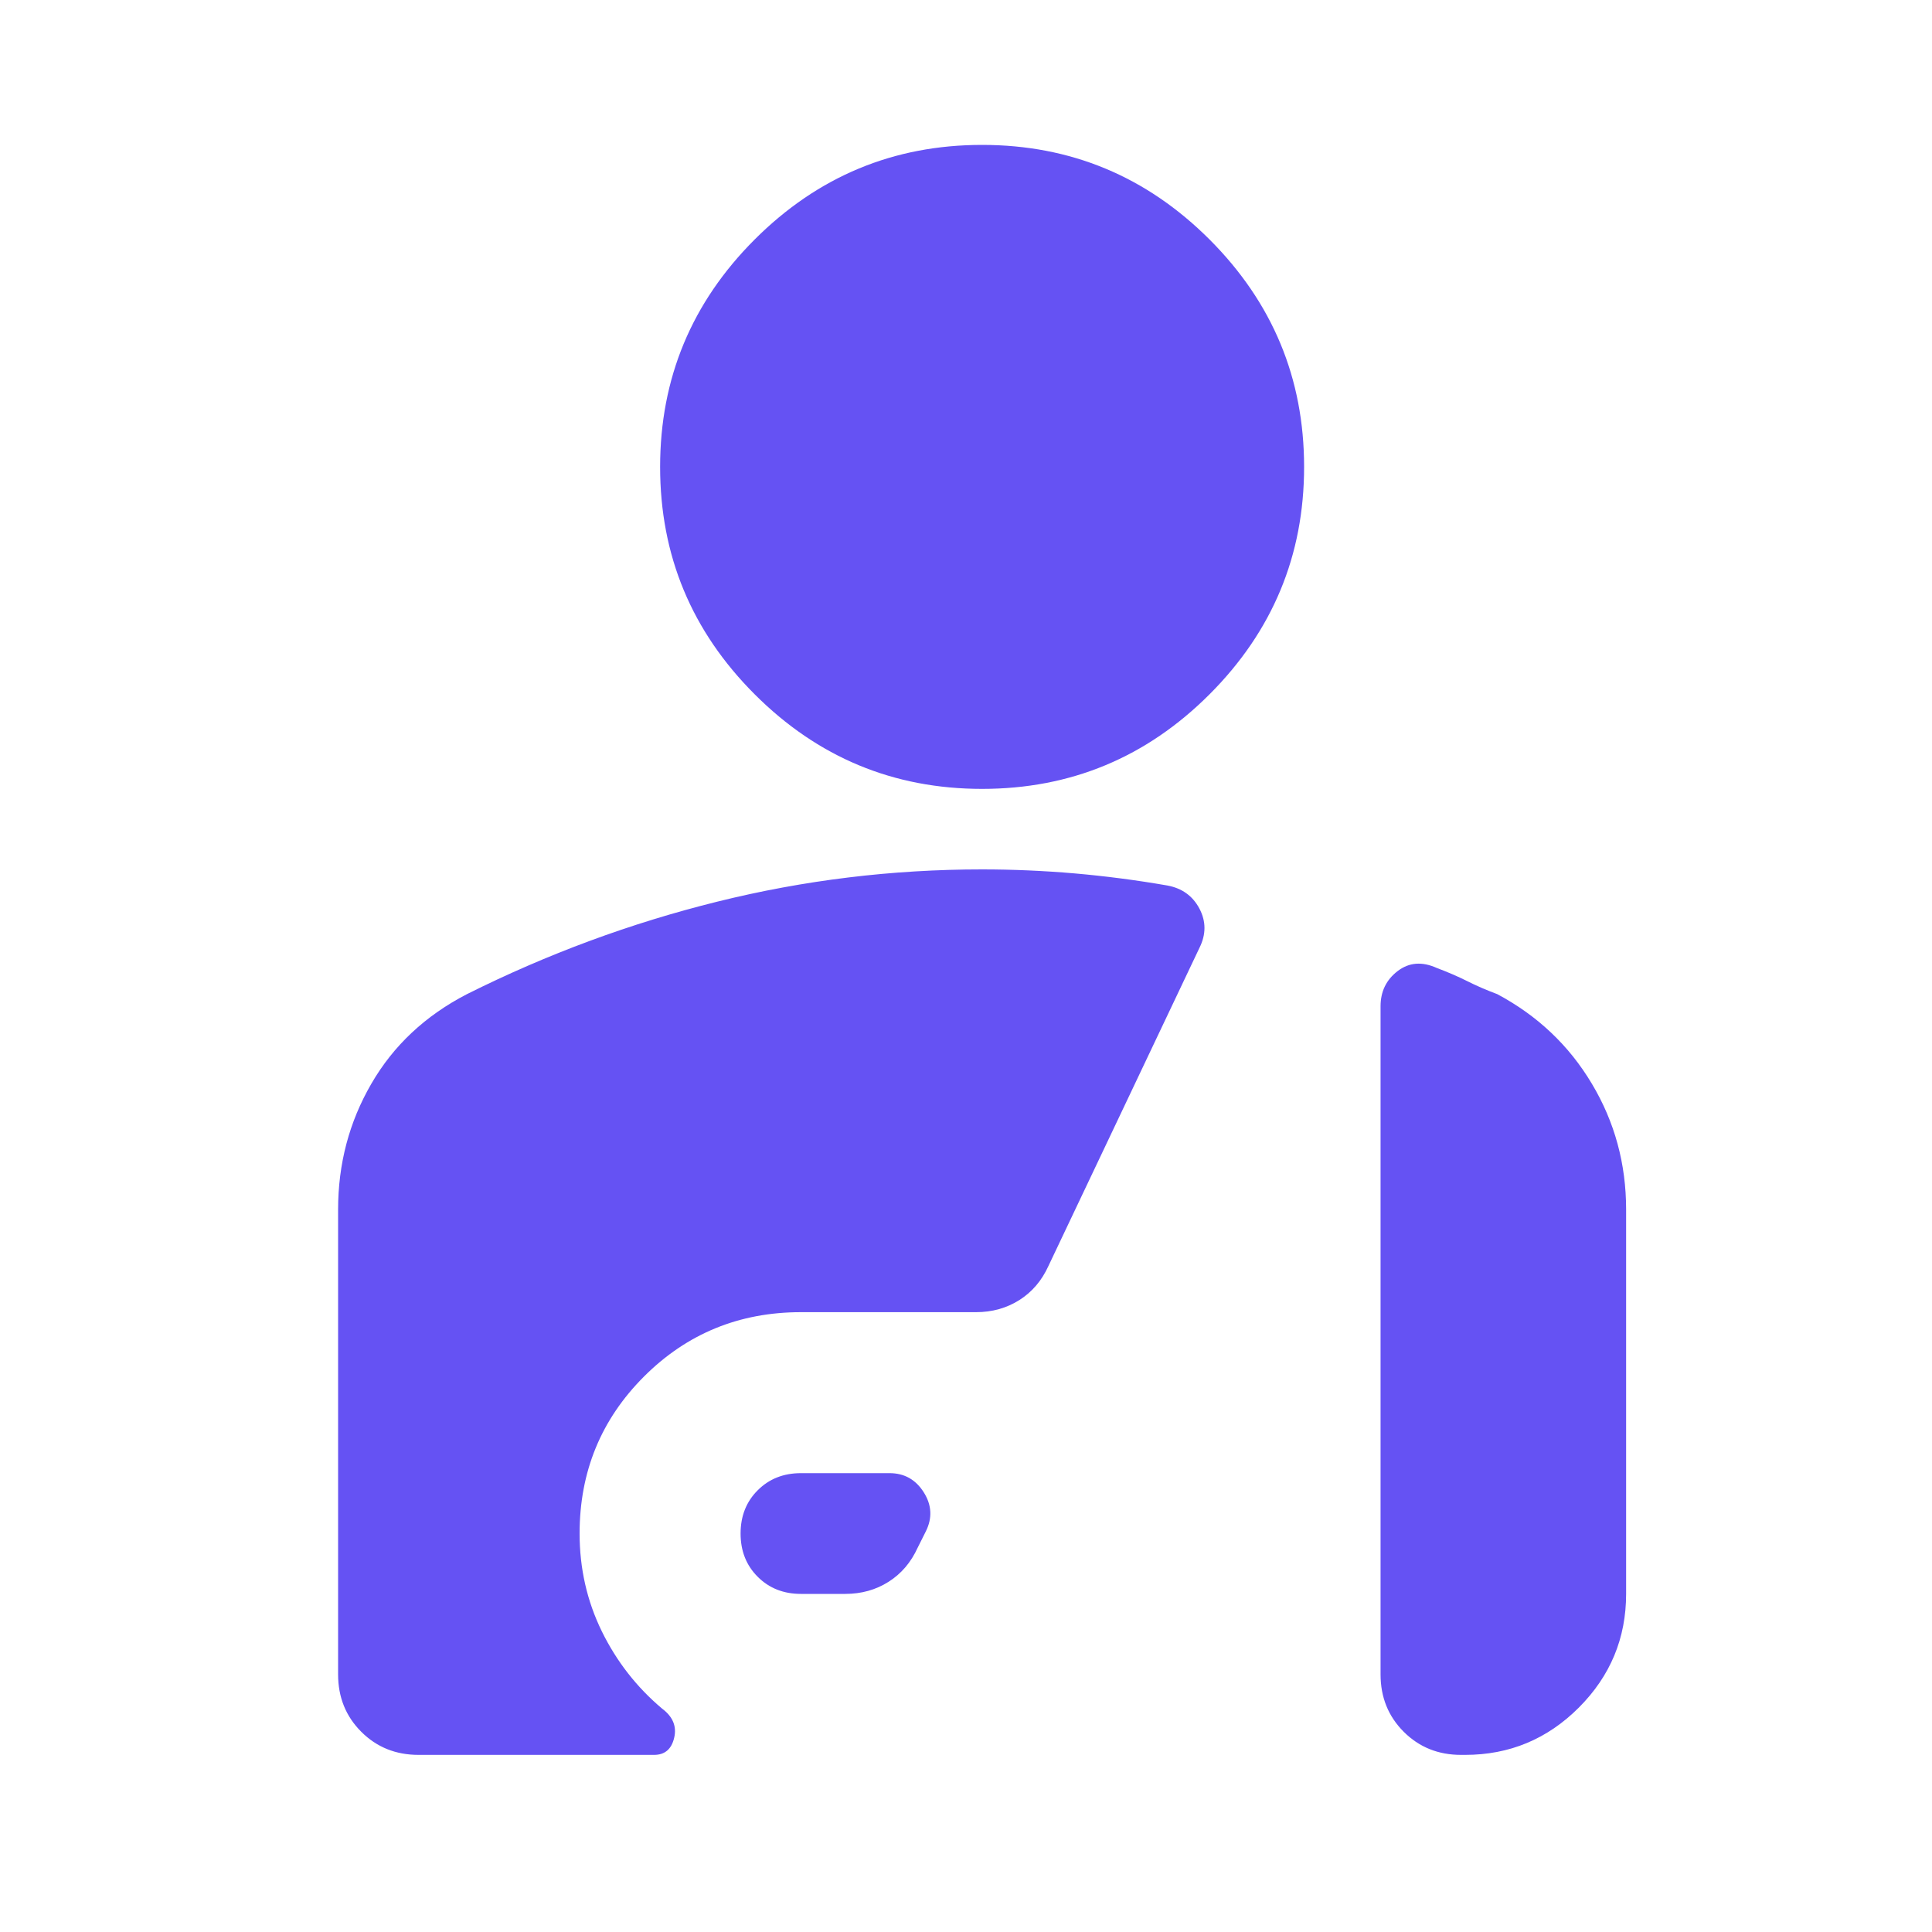 <svg width="40" height="40" viewBox="0 0 40 40" fill="none" xmlns="http://www.w3.org/2000/svg">
<path d="M20.333 16.333C18.5 16.333 16.931 15.681 15.625 14.375C14.319 13.069 13.667 11.5 13.667 9.667C13.667 7.833 14.319 6.264 15.625 4.958C16.931 3.653 18.5 3 20.333 3C22.167 3 23.736 3.653 25.042 4.958C26.347 6.264 27 7.833 27 9.667C27 11.5 26.347 13.069 25.042 14.375C23.736 15.681 22.167 16.333 20.333 16.333ZM16.583 33C16.222 33 15.924 32.882 15.688 32.646C15.451 32.41 15.333 32.111 15.333 31.75C15.333 31.389 15.451 31.09 15.688 30.854C15.924 30.618 16.222 30.5 16.583 30.5H18.417C18.722 30.5 18.958 30.632 19.125 30.896C19.292 31.16 19.306 31.431 19.167 31.708L19 32.042C18.861 32.347 18.66 32.583 18.396 32.75C18.132 32.917 17.833 33 17.5 33H16.583ZM9.667 20.583C11.333 19.75 13.062 19.111 14.854 18.667C16.646 18.222 18.472 18 20.333 18C20.972 18 21.611 18.028 22.25 18.083C22.889 18.139 23.528 18.222 24.167 18.333C24.472 18.389 24.694 18.549 24.833 18.812C24.972 19.076 24.972 19.347 24.833 19.625L21.708 26.208C21.569 26.514 21.368 26.75 21.104 26.917C20.84 27.083 20.542 27.167 20.208 27.167H16.583C15.306 27.167 14.222 27.611 13.333 28.5C12.444 29.389 12 30.472 12 31.75C12 32.472 12.153 33.146 12.458 33.771C12.764 34.396 13.181 34.931 13.708 35.375C13.931 35.542 14.014 35.743 13.958 35.979C13.903 36.215 13.764 36.333 13.542 36.333H8.667C8.194 36.333 7.799 36.174 7.479 35.854C7.16 35.535 7 35.139 7 34.667V25.042C7 24.097 7.229 23.229 7.688 22.438C8.146 21.646 8.806 21.028 9.667 20.583ZM33.667 33C33.667 33.917 33.34 34.701 32.688 35.354C32.035 36.007 31.25 36.333 30.333 36.333H30.25C29.778 36.333 29.382 36.174 29.062 35.854C28.743 35.535 28.583 35.139 28.583 34.667V20.833C28.583 20.528 28.701 20.285 28.938 20.104C29.174 19.924 29.444 19.903 29.75 20.042C29.972 20.125 30.181 20.215 30.375 20.312C30.569 20.41 30.778 20.5 31 20.583C31.833 21.028 32.486 21.646 32.958 22.438C33.431 23.229 33.667 24.097 33.667 25.042V33Z" fill="#6552F3"/>
</svg>
